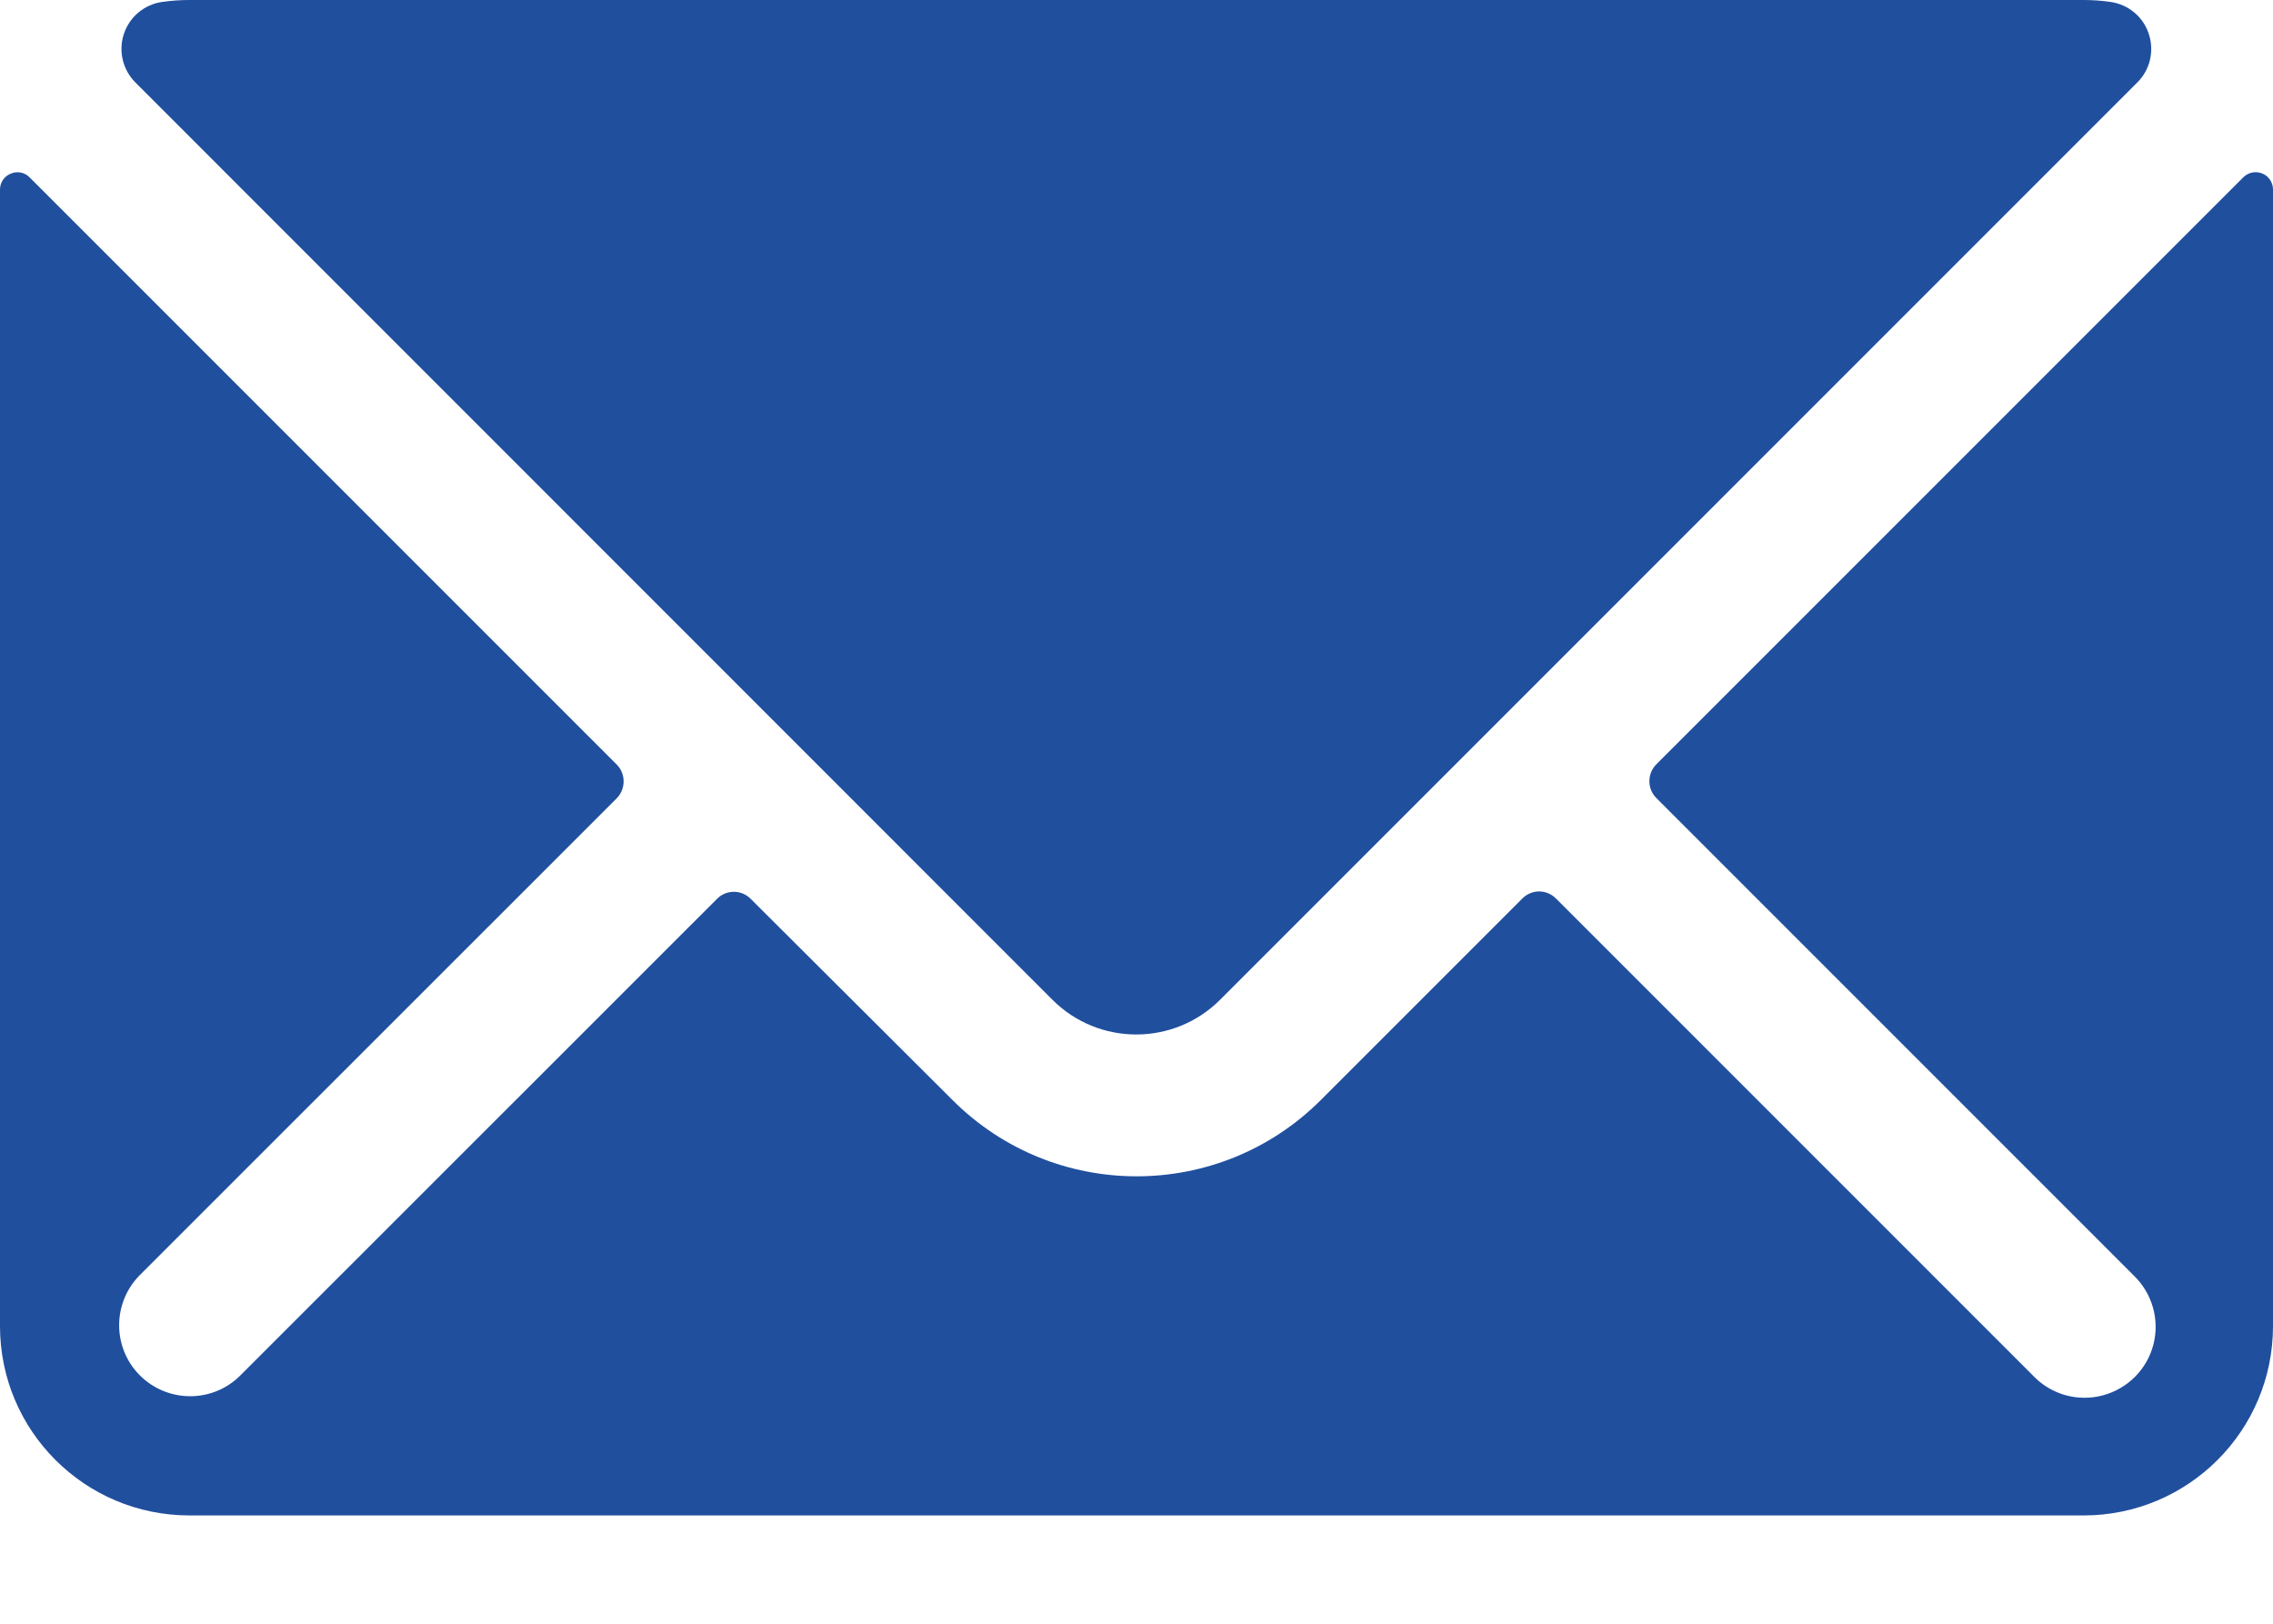 <svg width="14" height="10" viewBox="0 0 14 10" fill="none" xmlns="http://www.w3.org/2000/svg">
<g clip-path="url(#clip0)">
<path d="M6.483 6.158C6.768 6.442 7.229 6.442 7.514 6.158L13.164 0.508C13.243 0.43 13.27 0.314 13.235 0.209C13.201 0.104 13.11 0.028 13 0.012C12.945 0.004 12.889 -1.09589e-05 12.833 8.5806e-07H1.166C1.11 -6.81581e-05 1.054 0.004 0.998 0.012C0.888 0.028 0.798 0.104 0.763 0.209C0.728 0.314 0.756 0.43 0.834 0.508L6.483 6.158Z" fill="#204F9E"/>
<path d="M13.935 1.069C13.895 1.052 13.849 1.061 13.818 1.091L10.201 4.708C10.145 4.765 10.145 4.857 10.201 4.914L13.143 7.856C13.257 7.966 13.303 8.129 13.263 8.282C13.223 8.435 13.103 8.554 12.95 8.594C12.797 8.634 12.635 8.589 12.525 8.475L9.583 5.533C9.556 5.506 9.518 5.49 9.48 5.49C9.441 5.49 9.404 5.506 9.377 5.533L8.135 6.775C7.508 7.401 6.493 7.401 5.867 6.775L4.623 5.535C4.566 5.478 4.474 5.478 4.417 5.535L1.475 8.476C1.304 8.642 1.031 8.639 0.862 8.471C0.693 8.302 0.691 8.029 0.857 7.857L3.799 4.916C3.855 4.858 3.855 4.766 3.799 4.709L0.182 1.092C0.152 1.061 0.105 1.052 0.065 1.07C0.026 1.086 0 1.124 0 1.167V8.167C0 8.811 0.522 9.333 1.167 9.333H12.833C13.478 9.333 14 8.811 14 8.167V1.167C14 1.124 13.974 1.085 13.935 1.069Z" fill="#204F9E"/>
</g>
<defs>
<clipPath id="clip0">
<rect width="14" height="10" fill="white"/>
</clipPath>
</defs>
</svg>
